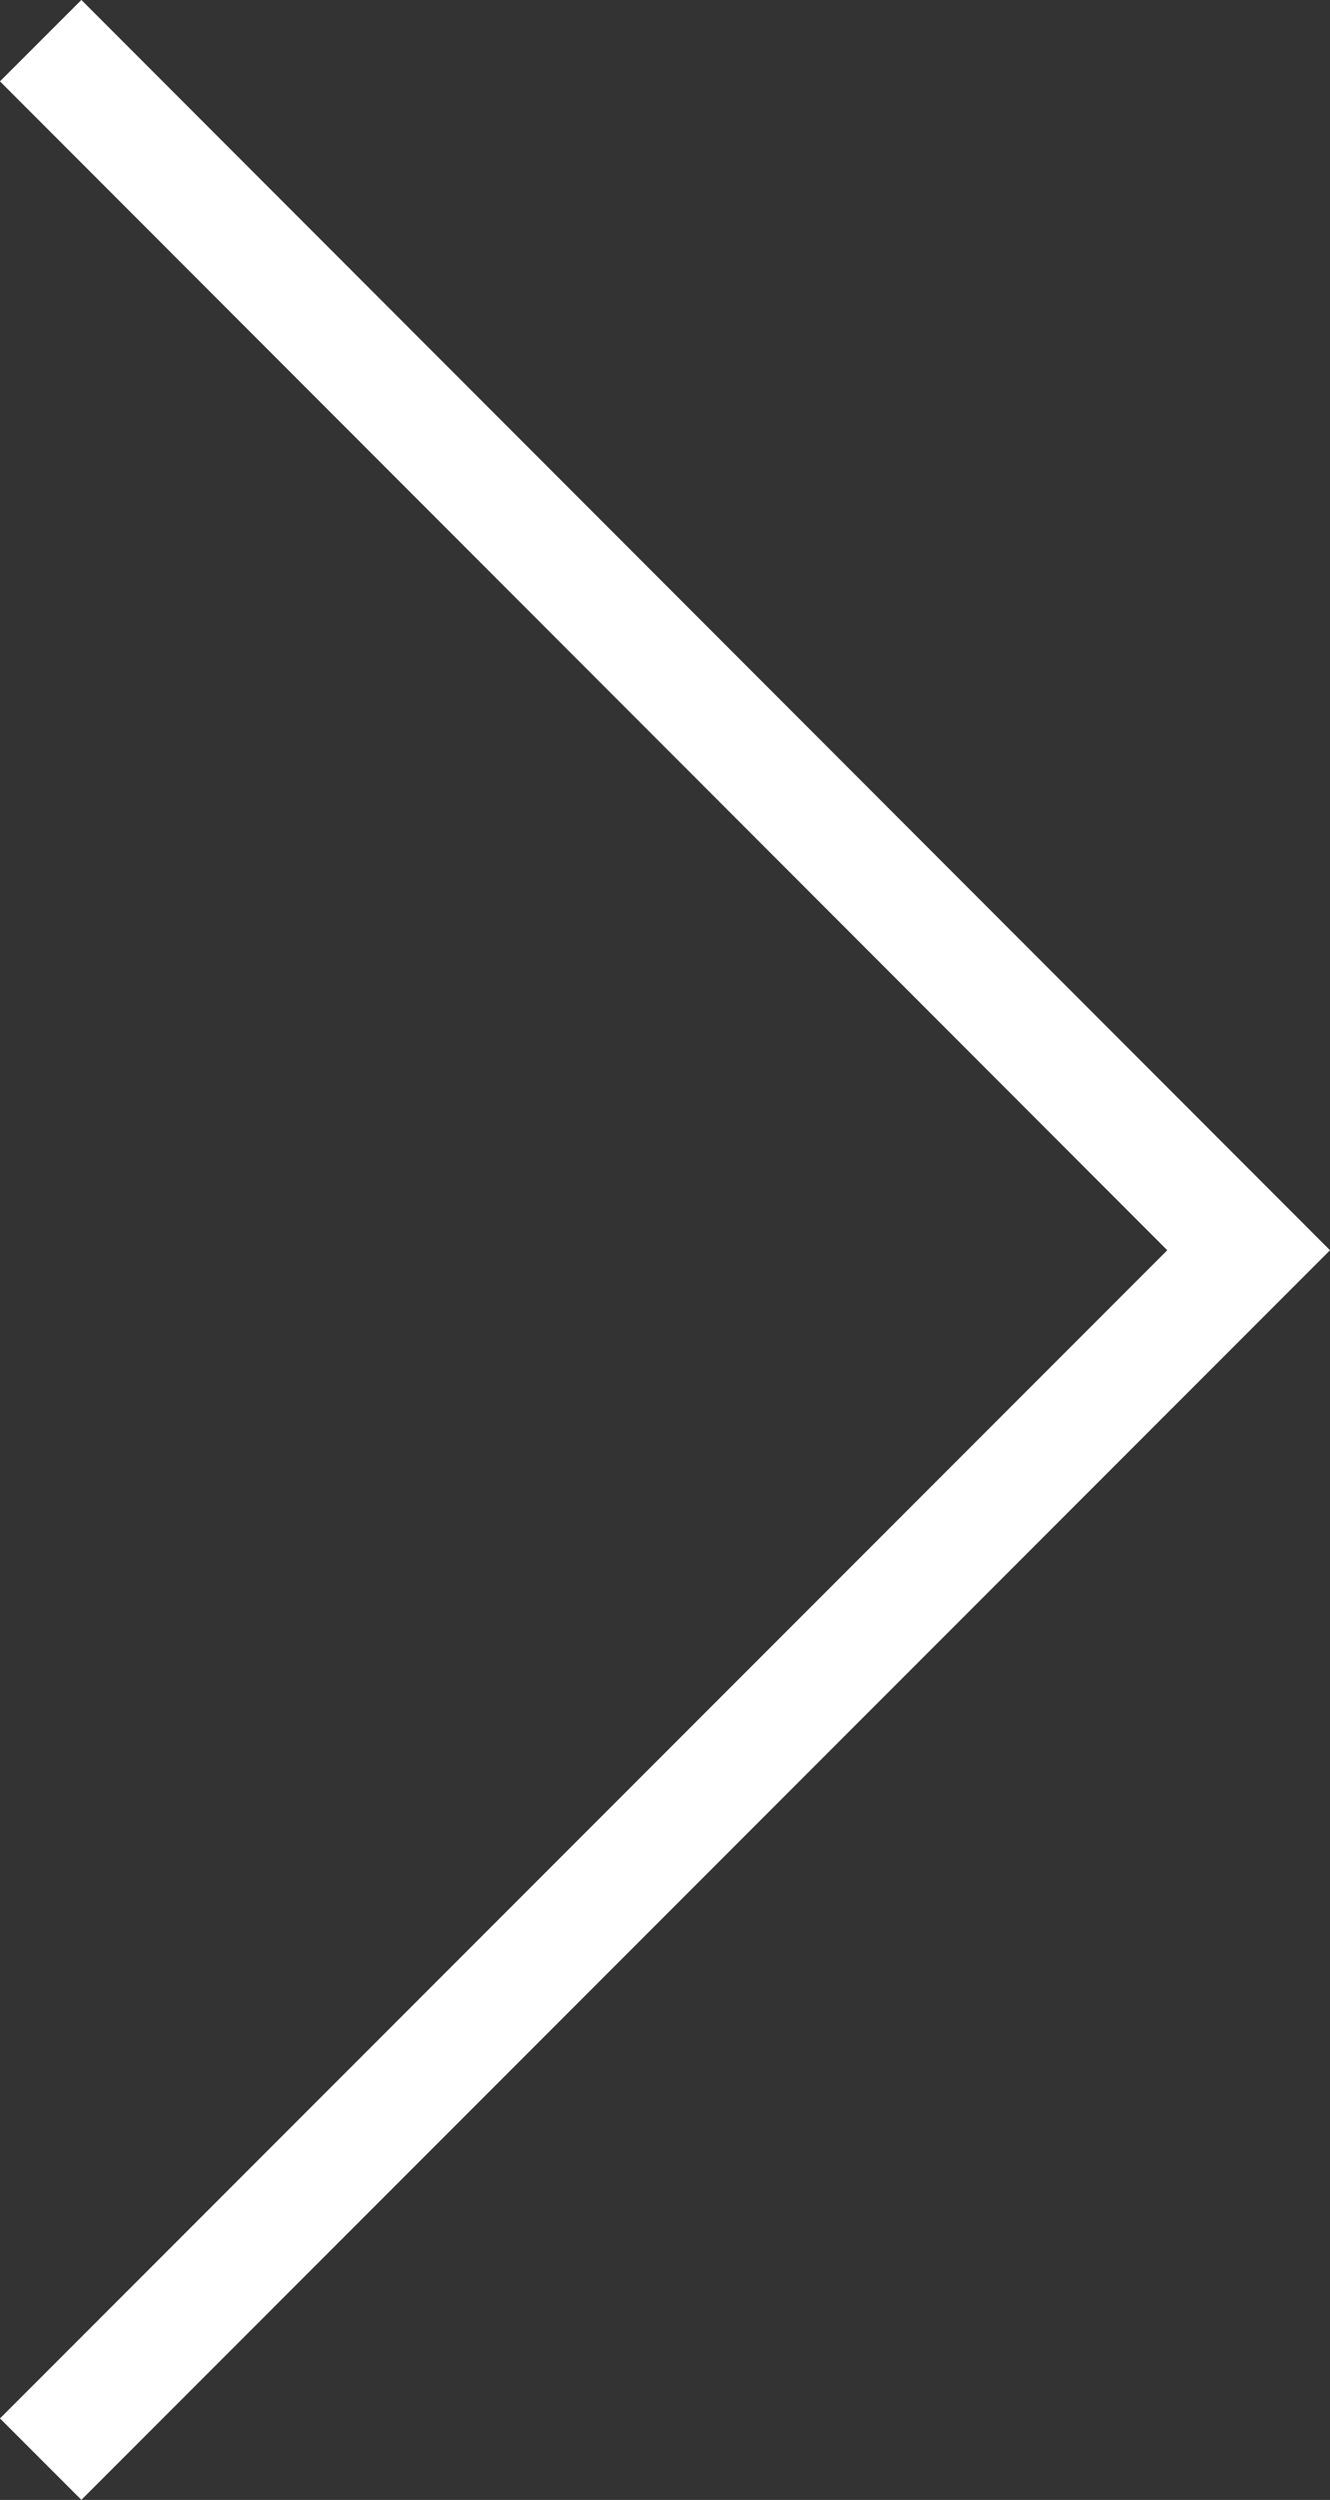 <svg xmlns="http://www.w3.org/2000/svg" width="23.113" height="43.414" viewBox="0 0 23.113 43.414">
  <rect x="0" y="0" width="23.113" height="43.414" fill="#333333" stroke="none"/>
  <g id="Group_9419" data-name="Group 9419" transform="translate(0.707 0.707)">
    <path id="Path_13583" data-name="Path 13583" d="M-22448.467-17387.7l20.992,21.006-20.992,20.994" transform="translate(22448.467 17387.699)" fill="none" stroke="#fff" stroke-width="2"/>
  </g>
</svg>
